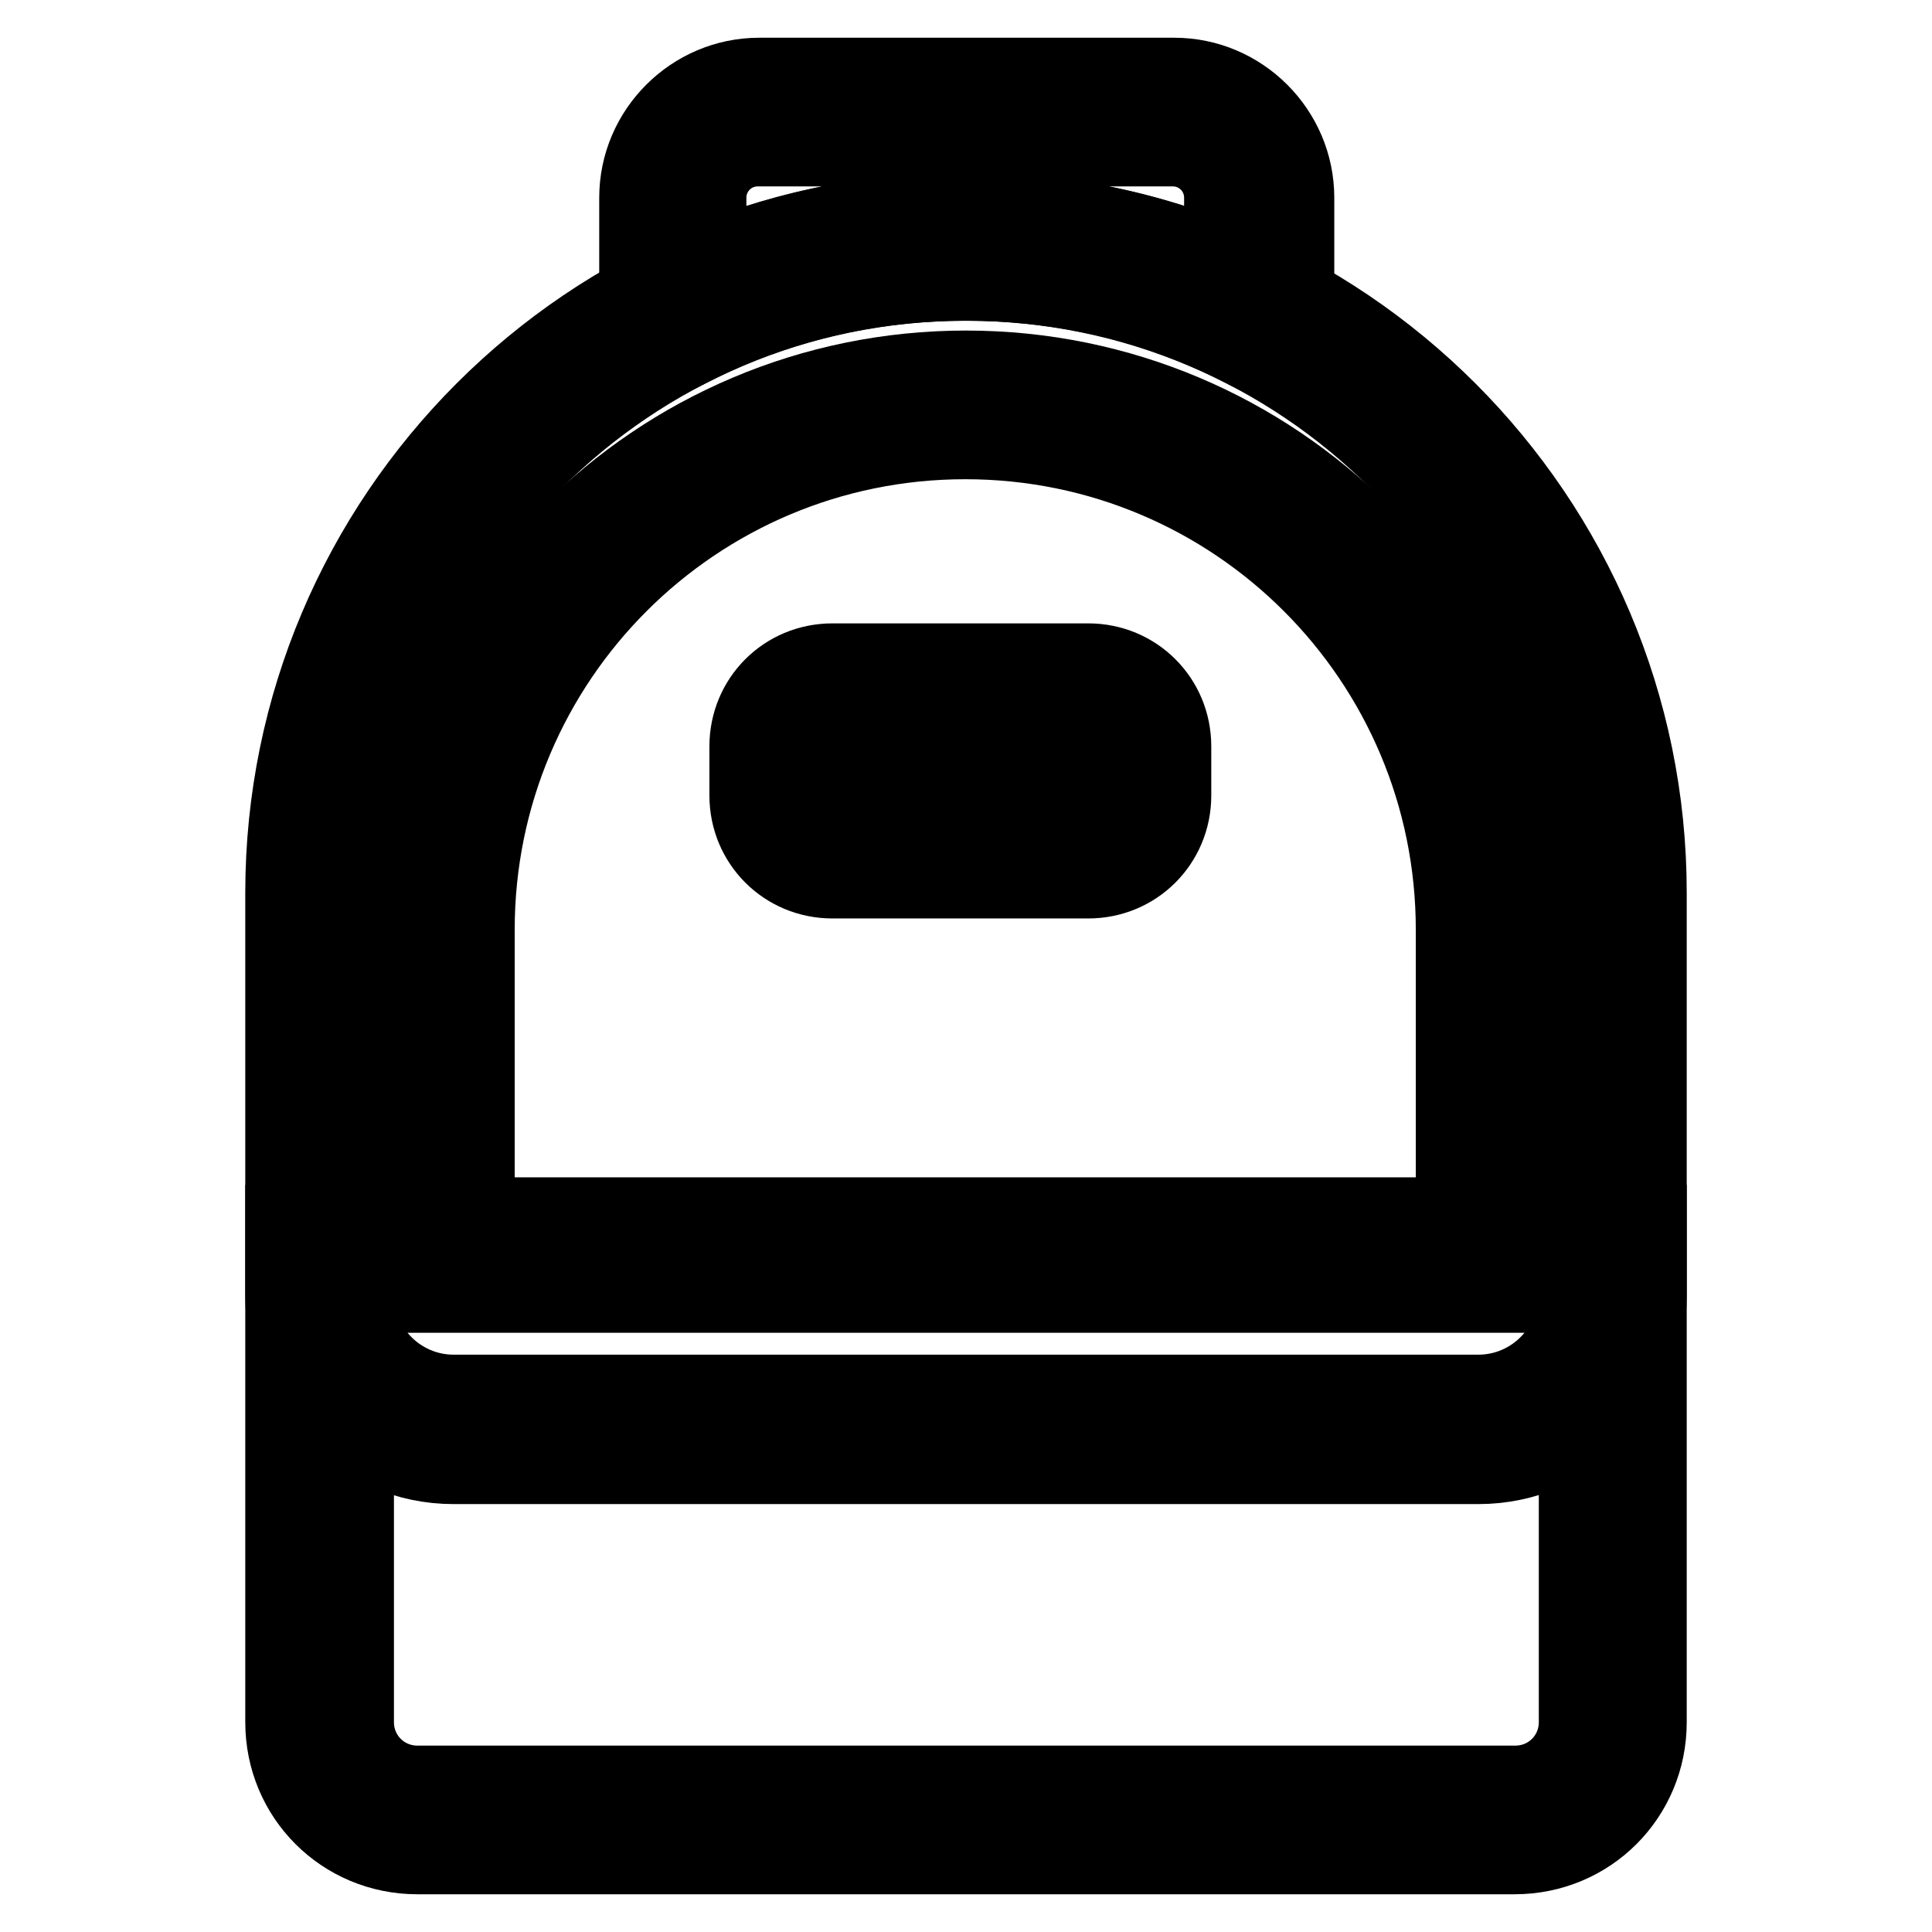 <?xml version="1.0" encoding="utf-8"?>
<!-- Svg Vector Icons : http://www.onlinewebfonts.com/icon -->
<!DOCTYPE svg PUBLIC "-//W3C//DTD SVG 1.1//EN" "http://www.w3.org/Graphics/SVG/1.1/DTD/svg11.dtd">
<svg version="1.1" xmlns="http://www.w3.org/2000/svg" xmlns:xlink="http://www.w3.org/1999/xlink" x="0px" y="0px" viewBox="0 0 256 256" enable-background="new 0 0 256 256" xml:space="preserve">
<g> <path stroke-width="10" fill-opacity="0" stroke="#000000"  d="M171.6,49.8l-7.1-3.6c-11.3-5.8-23.6-8.7-36.5-8.7c-12.9,0-25.2,2.9-36.5,8.7l-7.1,3.6V26.2 c0-8.9,7.3-16.2,16.2-16.2h55c8.9,0,16.2,7.3,16.2,16.2V49.8z M128,27.8c11.6,0,23.3,2.3,33.9,6.6v-8.2c0-3.6-2.9-6.5-6.5-6.5h-55 c-3.6,0-6.5,2.9-6.5,6.5v8.2C104.7,30,116.4,27.8,128,27.8z"/> <path stroke-width="10" fill-opacity="0" stroke="#000000"  d="M200.7,246H55.3c-9.9,0-17.8-7.9-17.8-17.8V118.3c0-49.9,40.6-90.5,90.5-90.5c49.9,0,90.5,40.6,90.5,90.5 v109.9C218.5,238.1,210.6,246,200.7,246L200.7,246z M128,37.5c-44.6,0-80.8,36.2-80.8,80.8v109.9c0,4.5,3.6,8.1,8.1,8.1h145.5 c4.5,0,8.1-3.6,8.1-8.1V118.3C208.8,73.7,172.6,37.5,128,37.5L128,37.5z"/> <path stroke-width="10" fill-opacity="0" stroke="#000000"  d="M202.4,170.7H53.6v-47.5c0-41.1,33.3-74.4,74.4-74.4s74.4,33.3,74.4,74.4V170.7z M63.3,161h129.3v-37.8 c0-35.7-28.9-64.7-64.7-64.7c-35.7,0-64.7,28.9-64.7,64.7V161L63.3,161z"/> <path stroke-width="10" fill-opacity="0" stroke="#000000"  d="M144.2,116.7h-33.9c-6.3,0-11.3-5-11.3-11.3v-6.5c0-6.3,5-11.3,11.3-11.3h33.9c6.3,0,11.3,5,11.3,11.3v6.5 C155.5,111.7,150.5,116.7,144.2,116.7z M110.2,97.3c-1,0-1.6,0.6-1.6,1.6v6.5c0,1,0.6,1.6,1.6,1.6h33.9c1,0,1.6-0.6,1.6-1.6v-6.5 c0-1-0.6-1.6-1.6-1.6H110.2z M195.9,194.3H60.1c-12.4,0-22.6-10.2-22.6-22.6v-9.7h181v9.7C218.5,184.1,208.3,194.3,195.9,194.3z  M47.2,171.6c0,7.1,5.8,12.9,12.9,12.9h135.8c7.1,0,12.9-5.8,12.9-12.9H47.2z"/></g>
</svg>